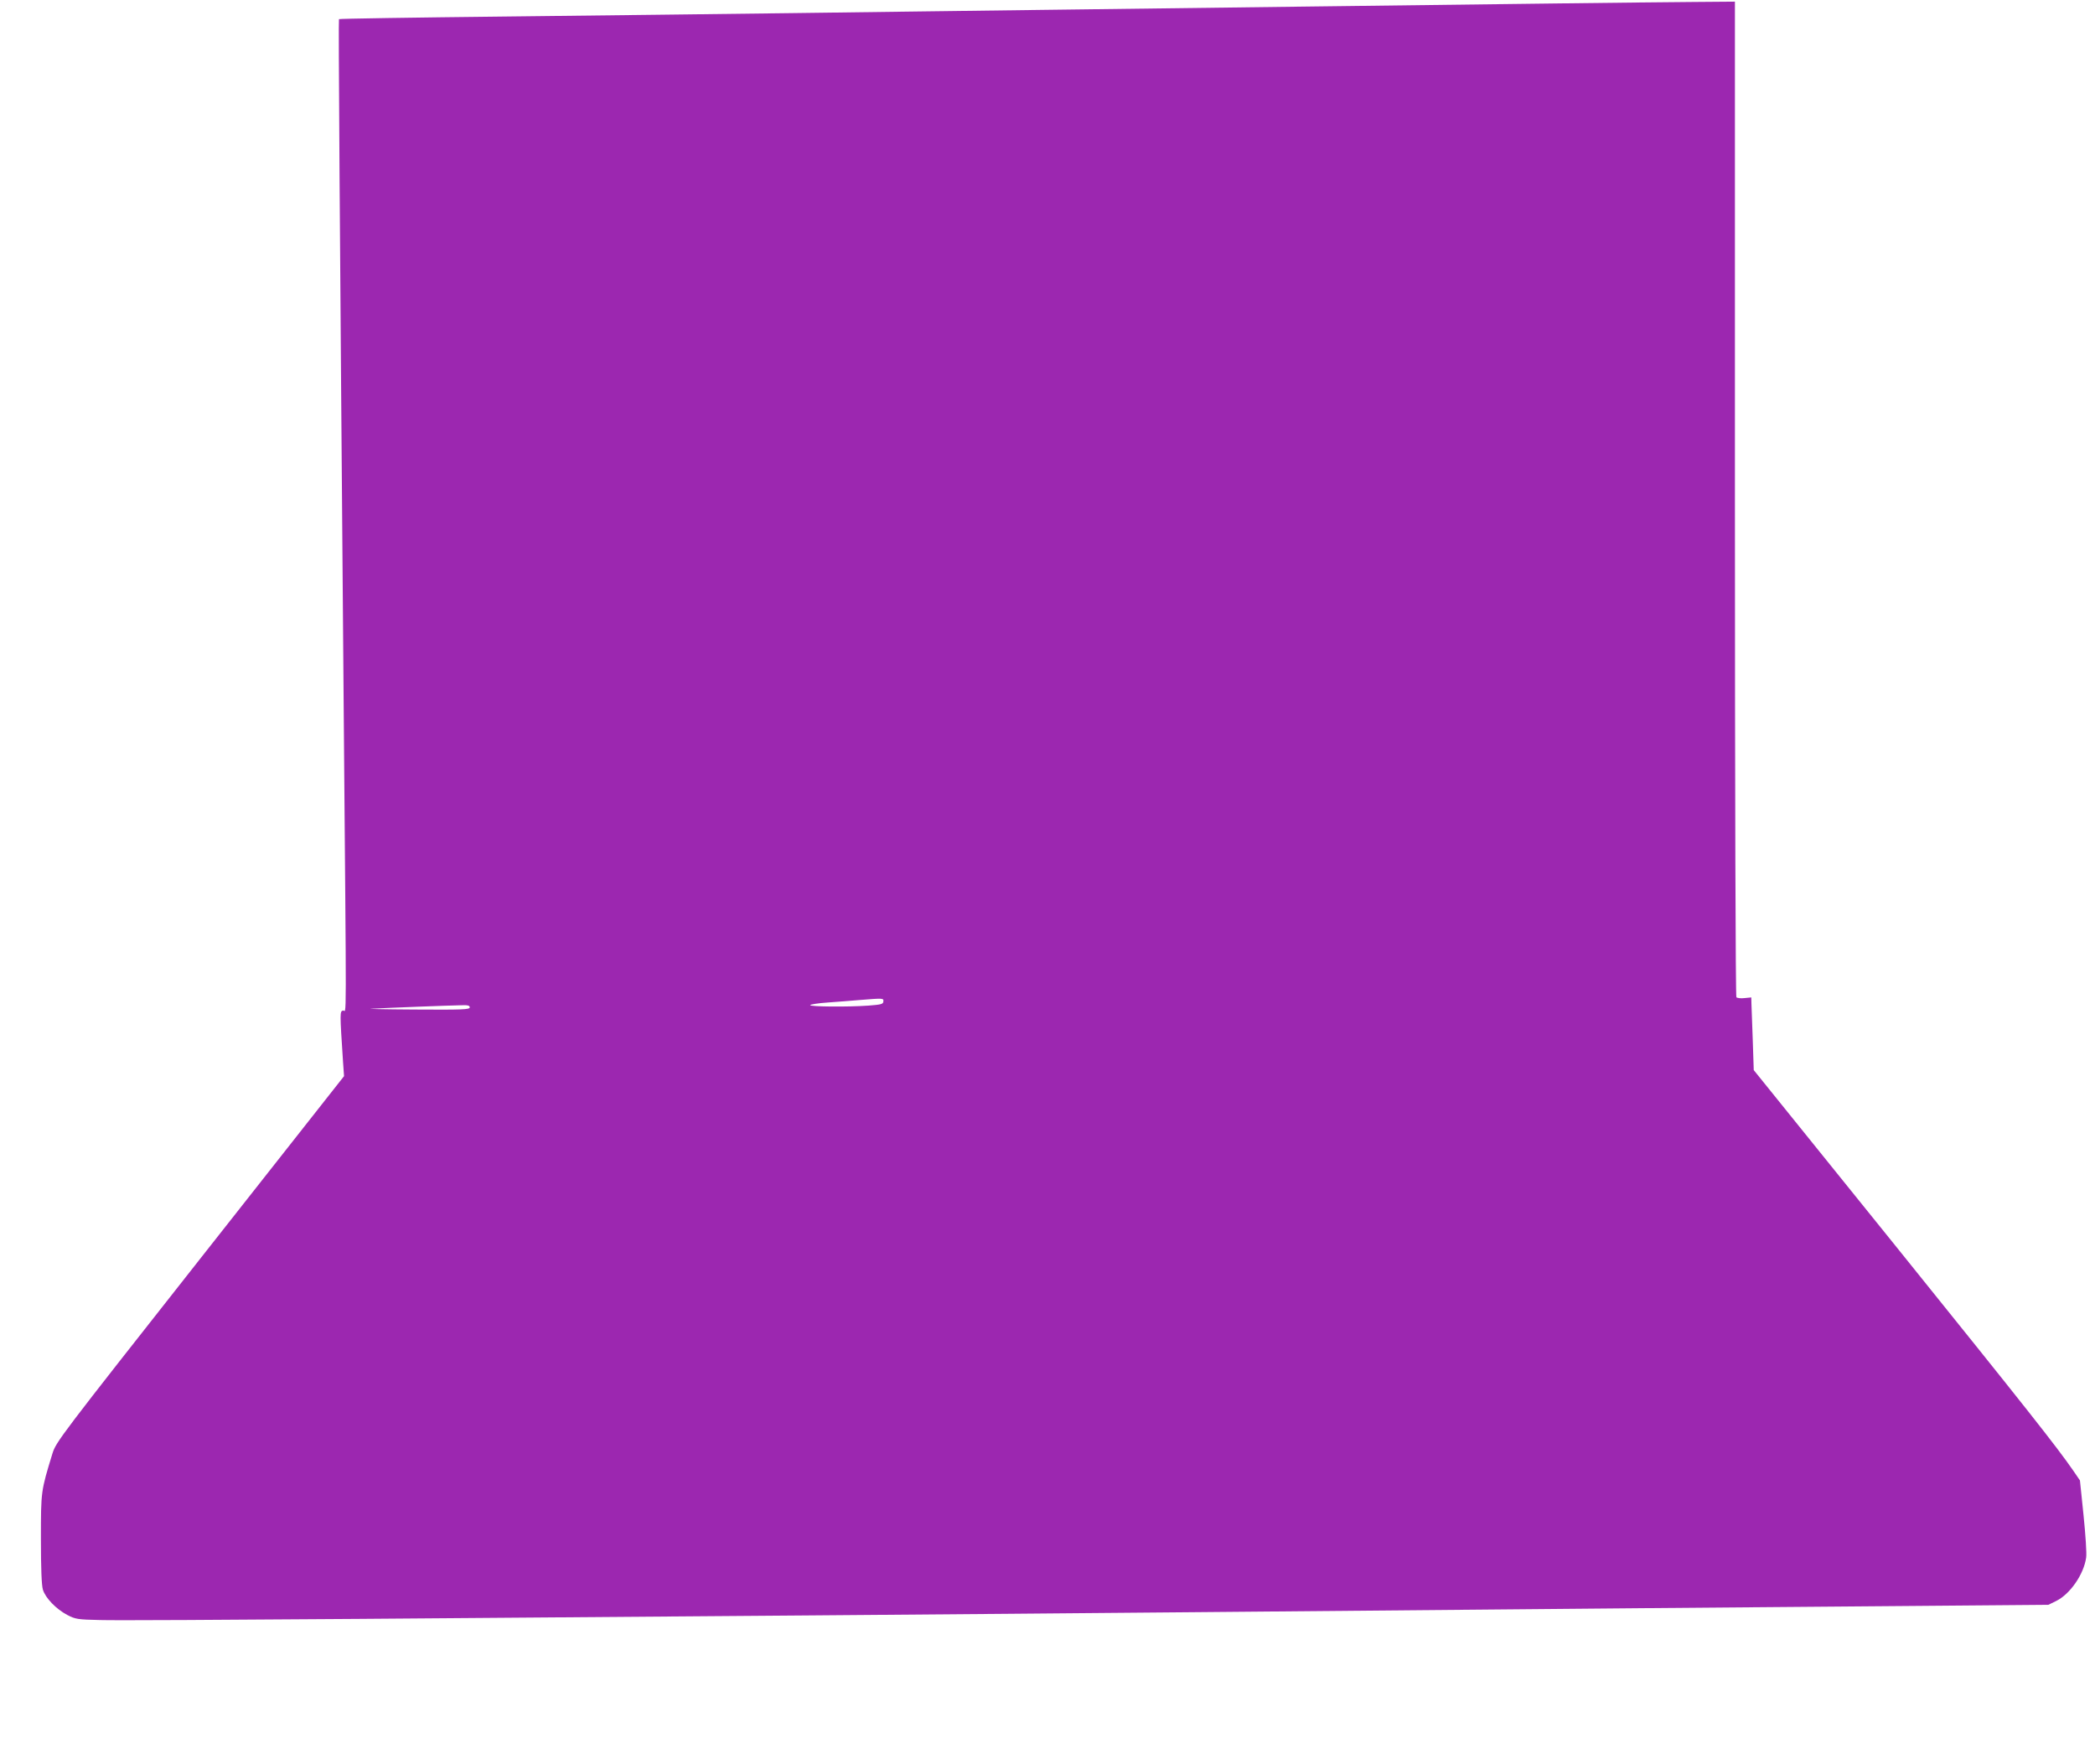 <?xml version="1.0" standalone="no"?>
<!DOCTYPE svg PUBLIC "-//W3C//DTD SVG 20010904//EN"
 "http://www.w3.org/TR/2001/REC-SVG-20010904/DTD/svg10.dtd">
<svg version="1.0" xmlns="http://www.w3.org/2000/svg"
 width="1280pt" height="1078pt" viewBox="0 0 1280 1078"
 preserveAspectRatio="xMidYMid meet">
<g transform="translate(0,1078) scale(0.1,-0.1)"
fill="#9c27b0" stroke="none">
<path d="M9515 10759 c-319 -4 -971 -12 -1450 -18 -478 -6 -1228 -16 -1665
-21 -437 -6 -1135 -14 -1550 -20 -415 -5 -1209 -15 -1765 -21 -555 -6 -1012
-13 -1014 -16 -4 -3 4 -1166 29 -4223 17 -2033 18 -1828 -4 -1834 -20 -5 -20
-11 0 -316 l6 -85 -880 -1117 c-861 -1093 -880 -1118 -902 -1190 -70 -229 -70
-227 -70 -520 0 -180 4 -284 12 -310 15 -51 81 -119 149 -155 50 -26 64 -28
199 -31 80 -3 793 1 1585 7 792 6 2018 16 2725 21 707 6 1780 14 2385 20 2207
20 3558 32 4375 38 l835 7 47 23 c86 42 170 164 184 266 4 24 -4 140 -16 258
l-22 213 -41 60 c-101 146 -276 368 -1088 1376 l-864 1071 -6 182 c-4 99 -7
199 -8 221 l-1 41 -41 -4 c-22 -3 -45 0 -50 5 -5 5 -9 1211 -9 3046 l0 3037
-252 -2 c-139 -1 -514 -5 -833 -9z m-4118 -6098 c-1 -16 -13 -19 -91 -25 -129
-9 -356 -7 -356 3 0 4 48 12 108 16 59 4 145 11 192 15 149 12 149 12 147 -9z
m-2527 -36 c0 -13 -43 -15 -337 -13 -186 1 -304 4 -263 5 110 6 476 20 543 21
45 2 57 -1 57 -13z"/>
</g>
</svg>
